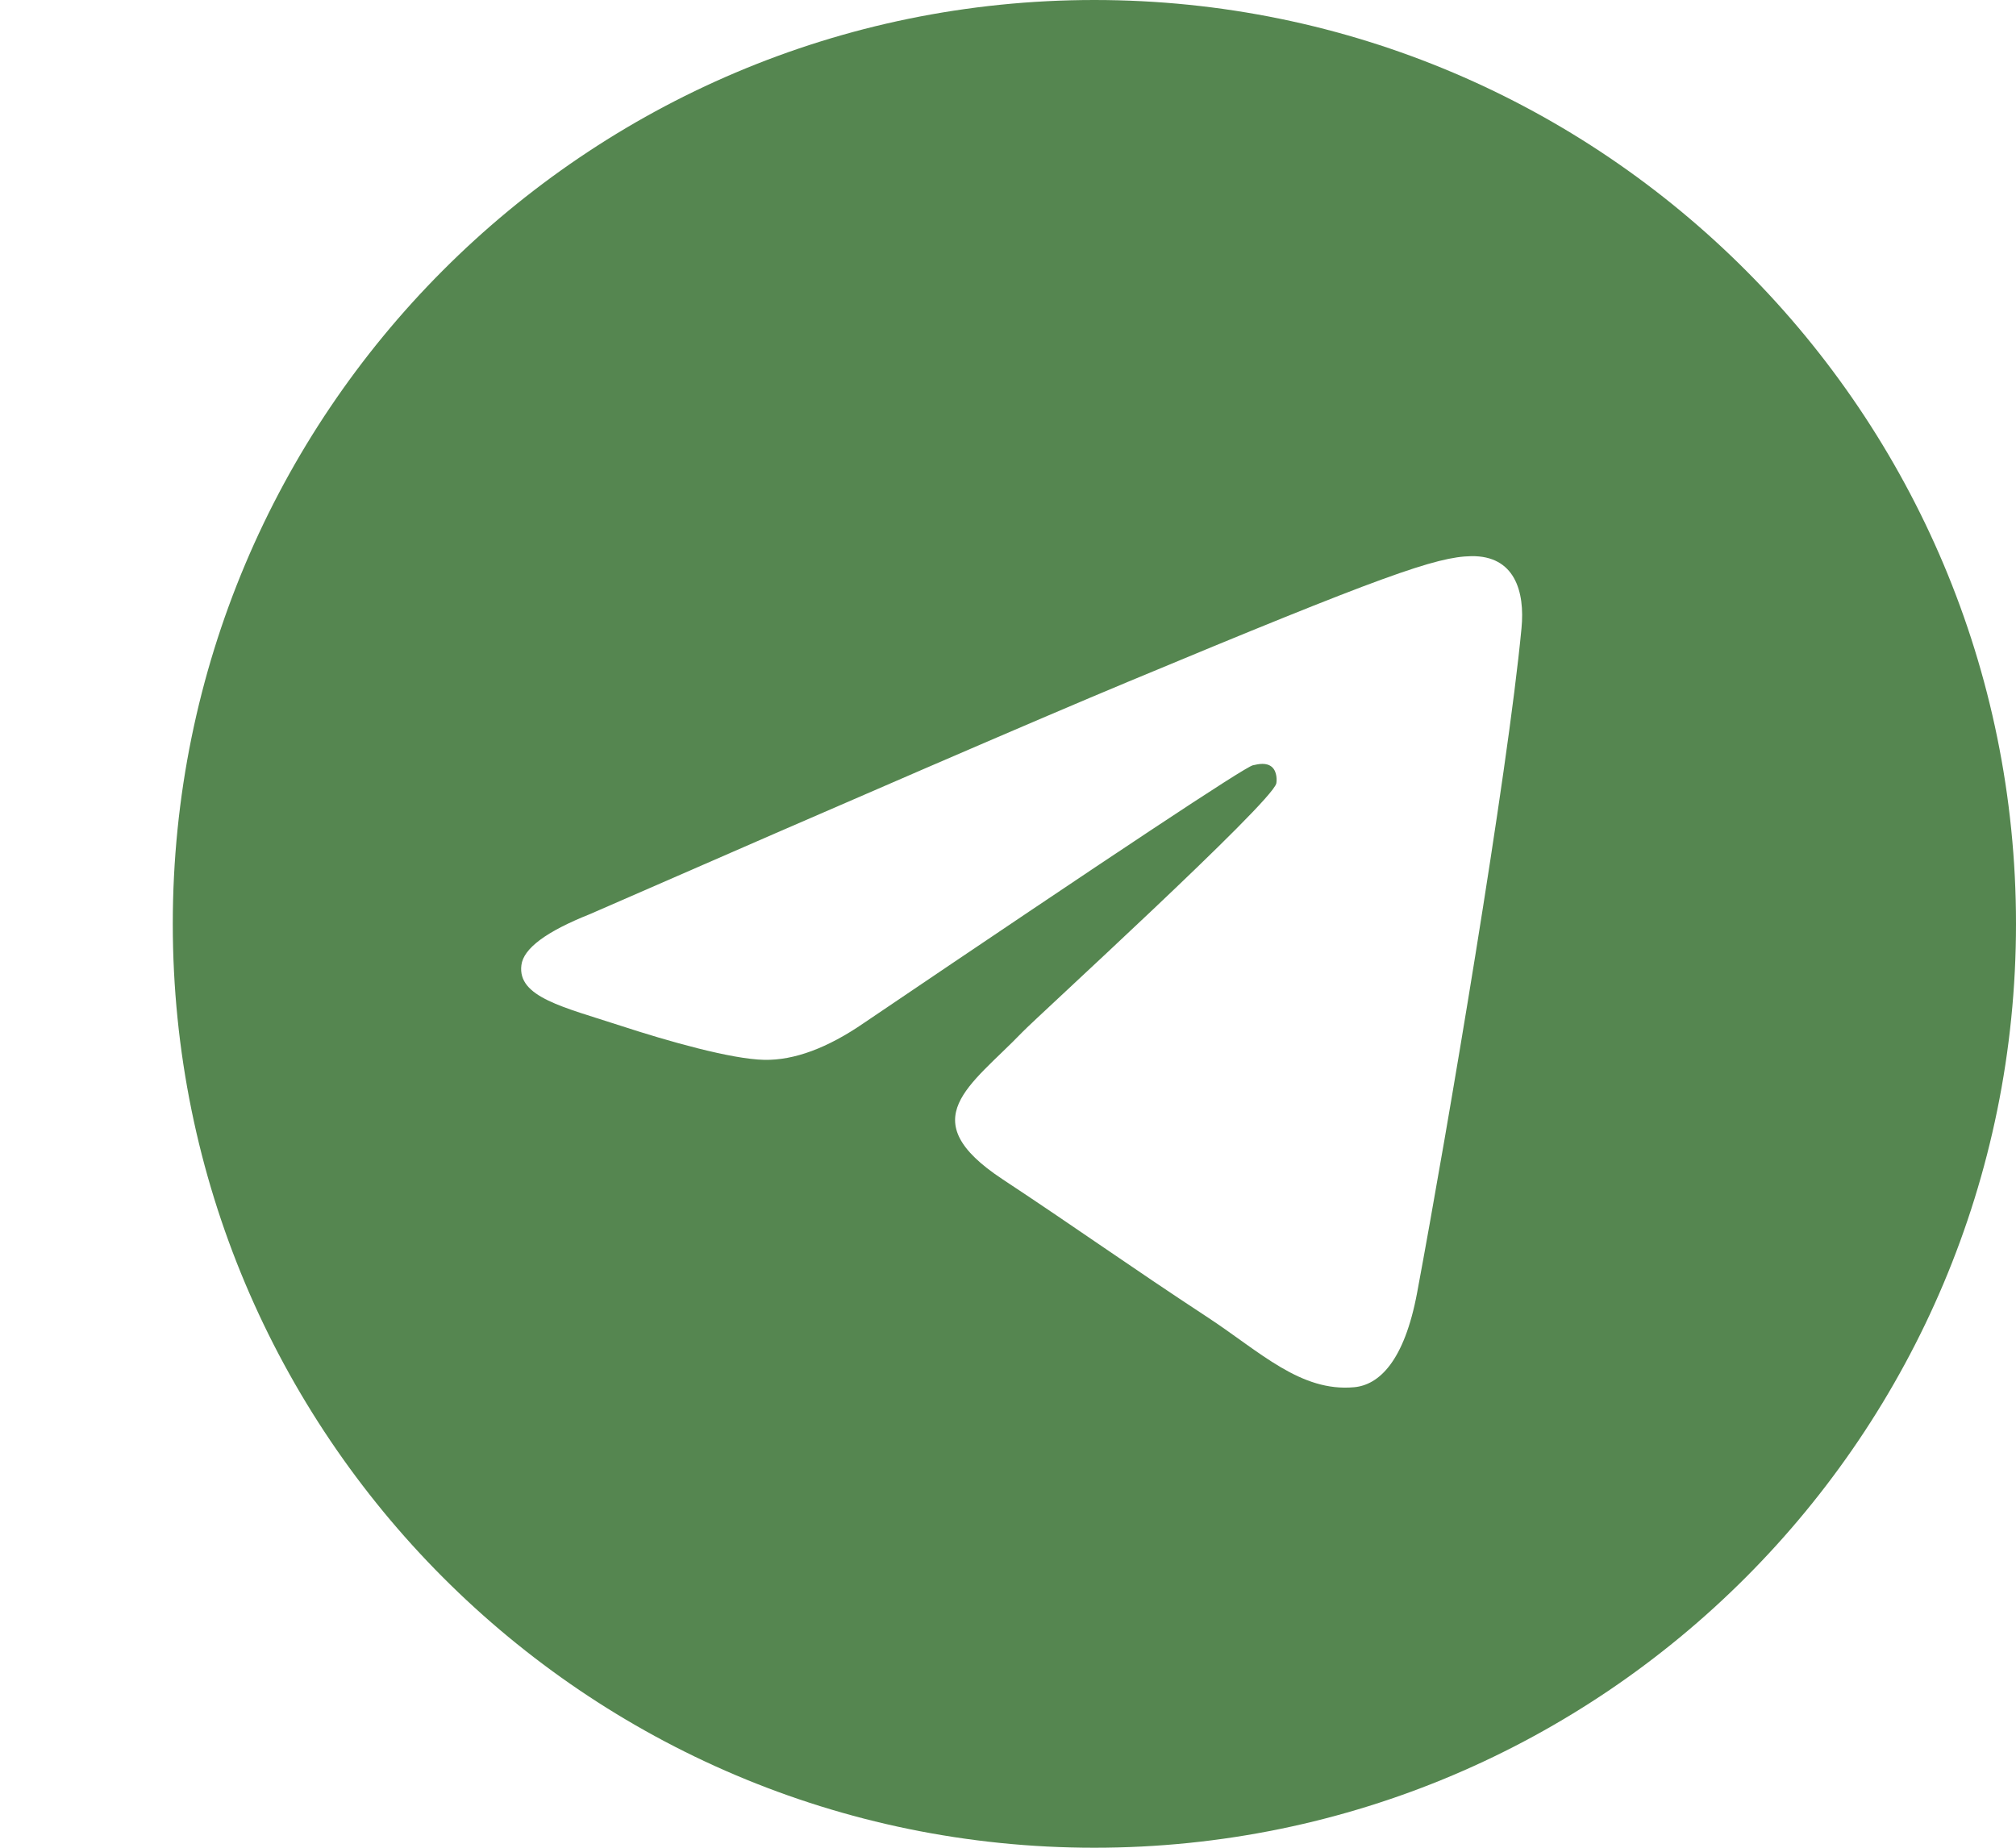 <svg width="24" height="22" viewBox="0 0 24 22" fill="none" xmlns="http://www.w3.org/2000/svg">
<g clip-path="url(#clip0_292_4215)">
<path fill-rule="evenodd" clip-rule="evenodd" d="M13.028 0C6.969 0 2.057 4.925 2.057 11C2.057 17.075 6.969 22 13.028 22C19.087 22 24 17.075 24 11C24 4.925 19.087 0 13.028 0ZM18.113 7.481C17.948 9.22 17.234 13.441 16.871 15.389C16.717 16.214 16.414 16.49 16.121 16.517C15.484 16.576 15 16.095 14.383 15.689C13.417 15.055 12.872 14.66 11.934 14.04C10.851 13.325 11.553 12.931 12.171 12.289C12.332 12.12 15.139 9.56 15.194 9.328C15.2 9.299 15.207 9.191 15.143 9.133C15.078 9.076 14.984 9.096 14.915 9.112C14.819 9.133 13.276 10.156 10.288 12.178C9.85 12.48 9.453 12.626 9.098 12.619C8.706 12.611 7.952 12.397 7.392 12.214C6.705 11.99 6.159 11.872 6.207 11.492C6.231 11.293 6.503 11.091 7.023 10.884C10.221 9.487 12.354 8.566 13.421 8.121C16.468 6.85 17.101 6.629 17.514 6.622C18.031 6.613 18.156 7.041 18.113 7.481Z" fill="#558650"/>
</g>
<defs>
<clipPath id="clip0_292_4215">
<rect width="24" height="22" fill="white"/>
</clipPath>
</defs>
</svg>
